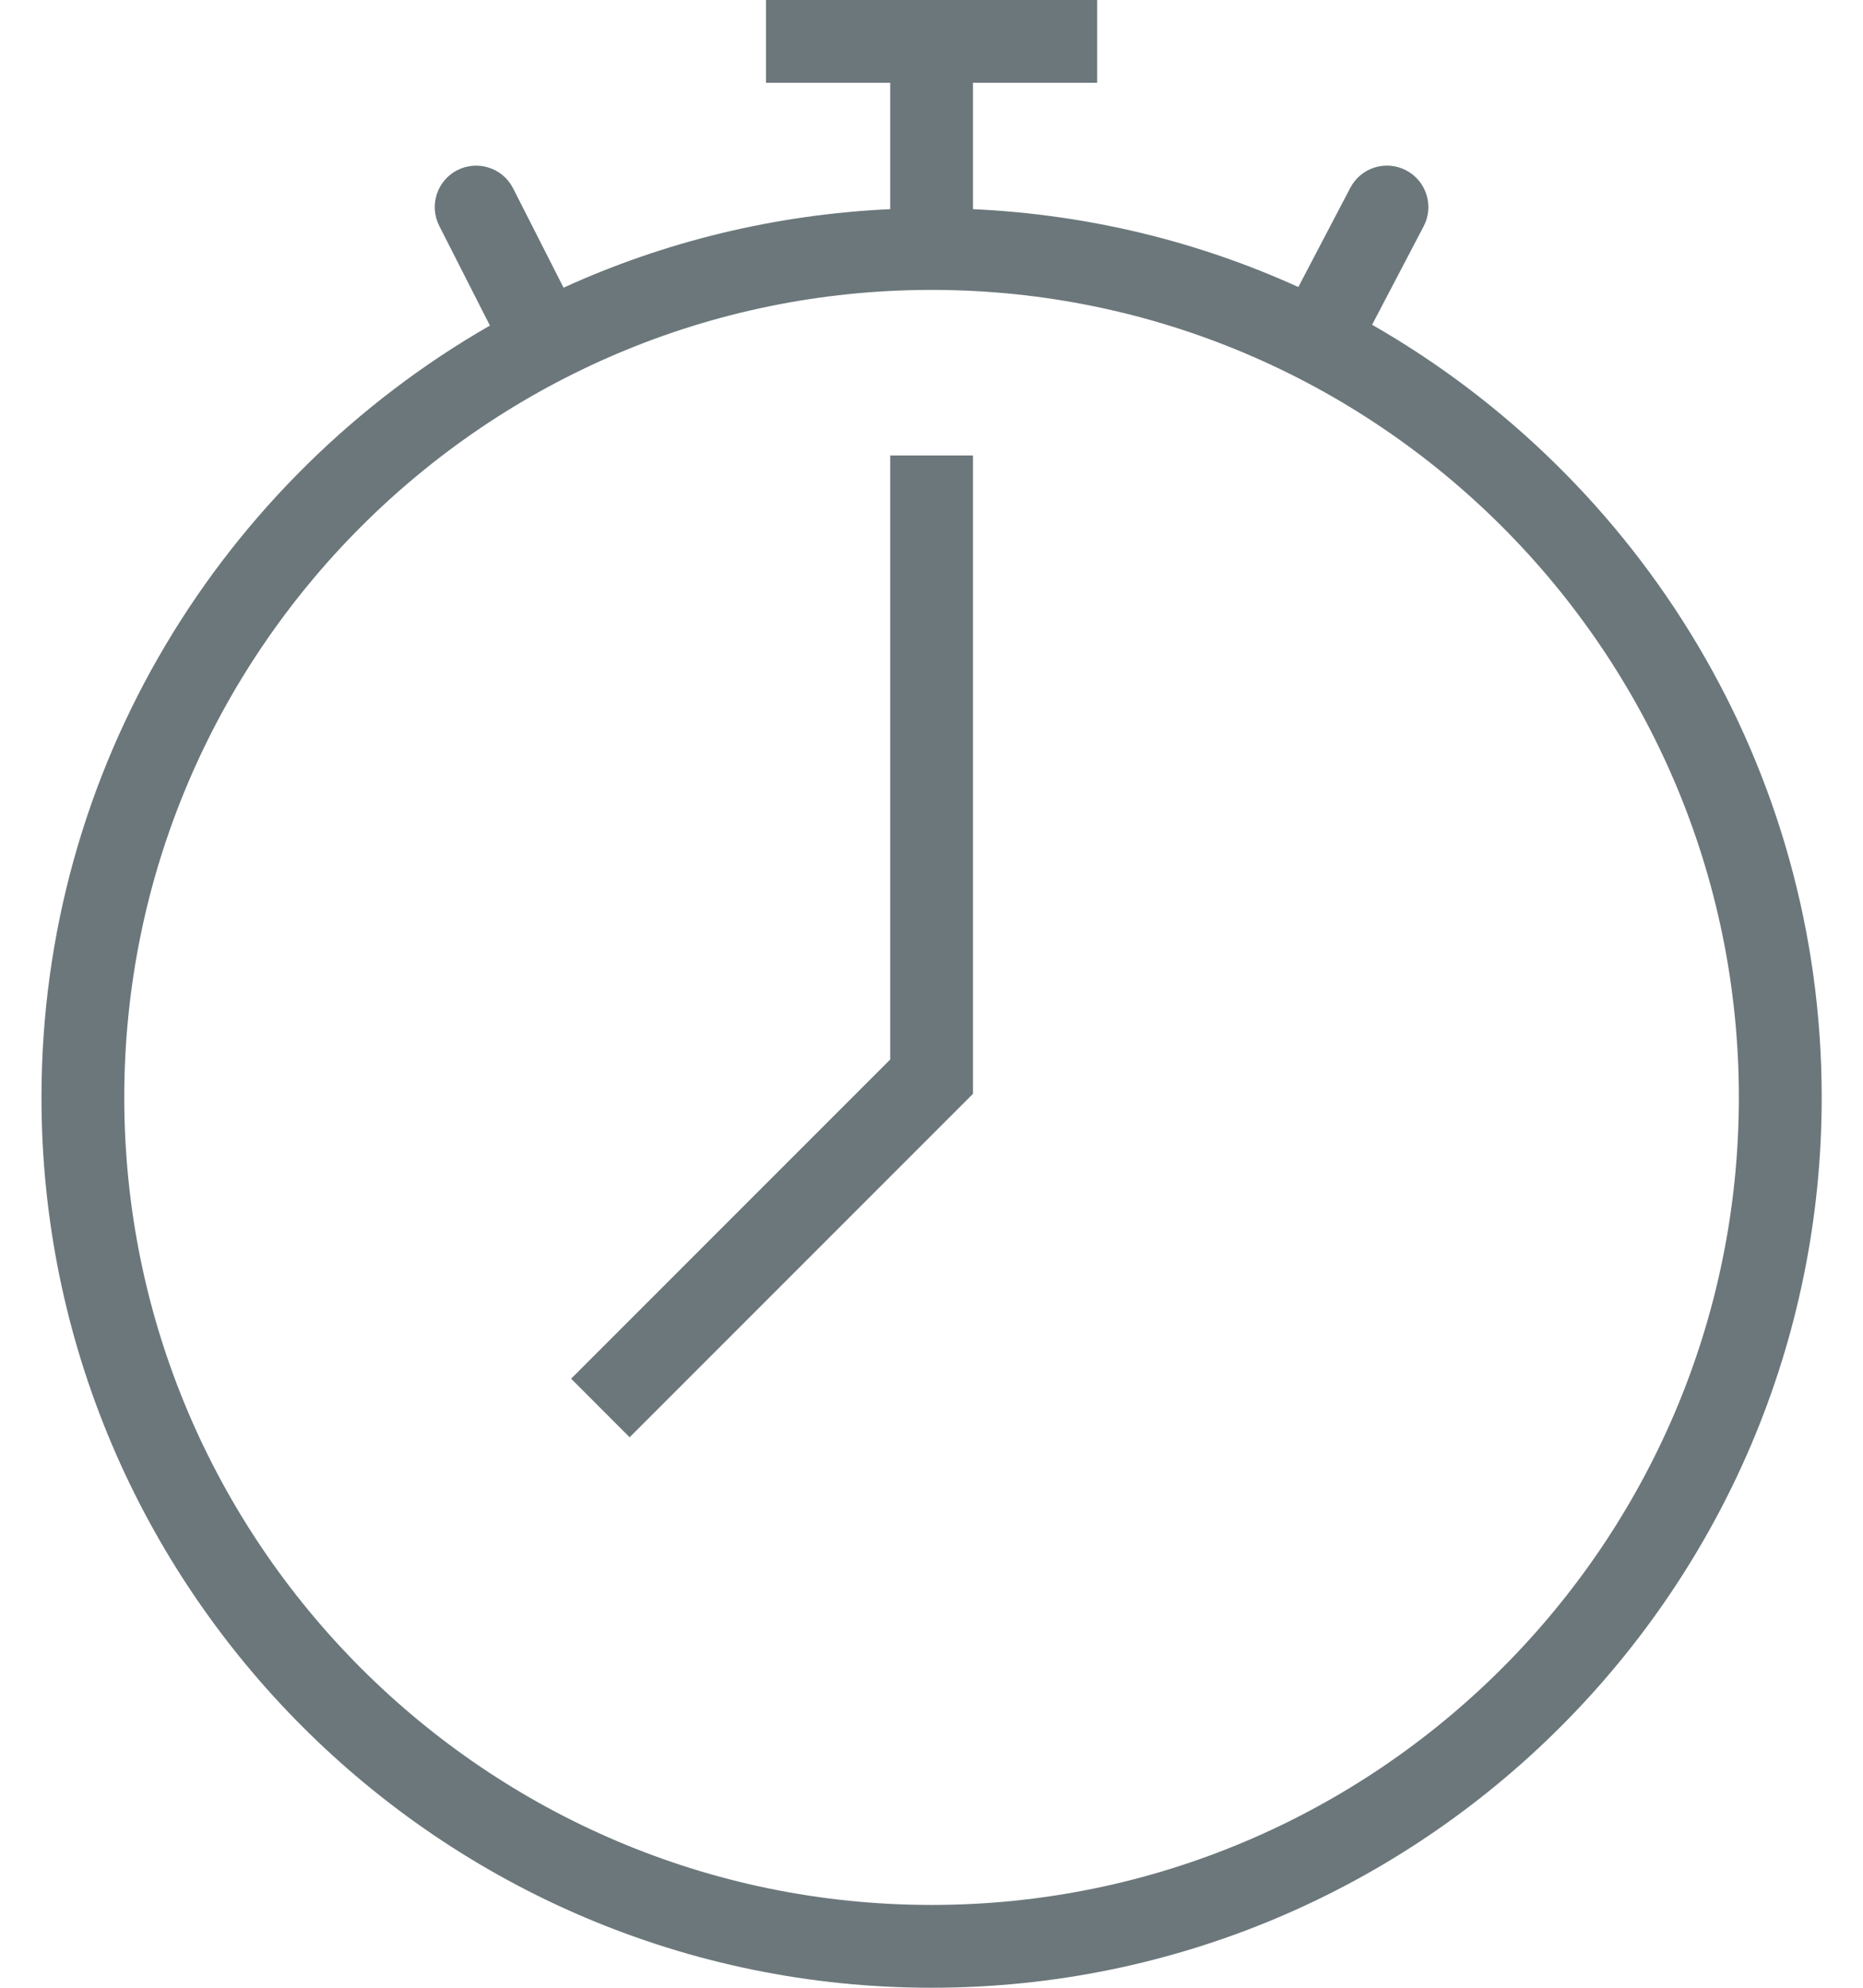<svg width="30" height="32" viewBox="0 0 30 32" fill="none" xmlns="http://www.w3.org/2000/svg">
<path d="M22.095 5.228L22.925 3.643C23.096 3.317 22.97 2.914 22.644 2.743C22.318 2.571 21.915 2.697 21.744 3.024L20.907 4.621C19.297 3.889 17.529 3.453 15.668 3.367V1.333H17.668V0H12.335V1.333H14.335V3.367C12.466 3.454 10.692 3.894 9.075 4.631L8.262 3.031C8.095 2.703 7.695 2.573 7.365 2.739C7.037 2.906 6.907 3.307 7.073 3.636L7.889 5.241C3.582 7.715 0.668 12.353 0.668 17.667C0.668 25.57 7.098 32 15.001 32C22.905 32 29.335 25.57 29.335 17.667C29.335 12.345 26.413 7.701 22.095 5.228ZM15.001 30.667C7.833 30.667 2.001 24.835 2.001 17.667C2.001 10.499 7.833 4.667 15.001 4.667C22.169 4.667 28.001 10.499 28.001 17.667C28.001 24.835 22.169 30.667 15.001 30.667Z" fill="#6B777B"/>
<path d="M14.335 17.057L9.197 22.195L10.139 23.138L15.668 17.609V7.333H14.335V17.057Z" fill="#6B777B"/>
</svg>
